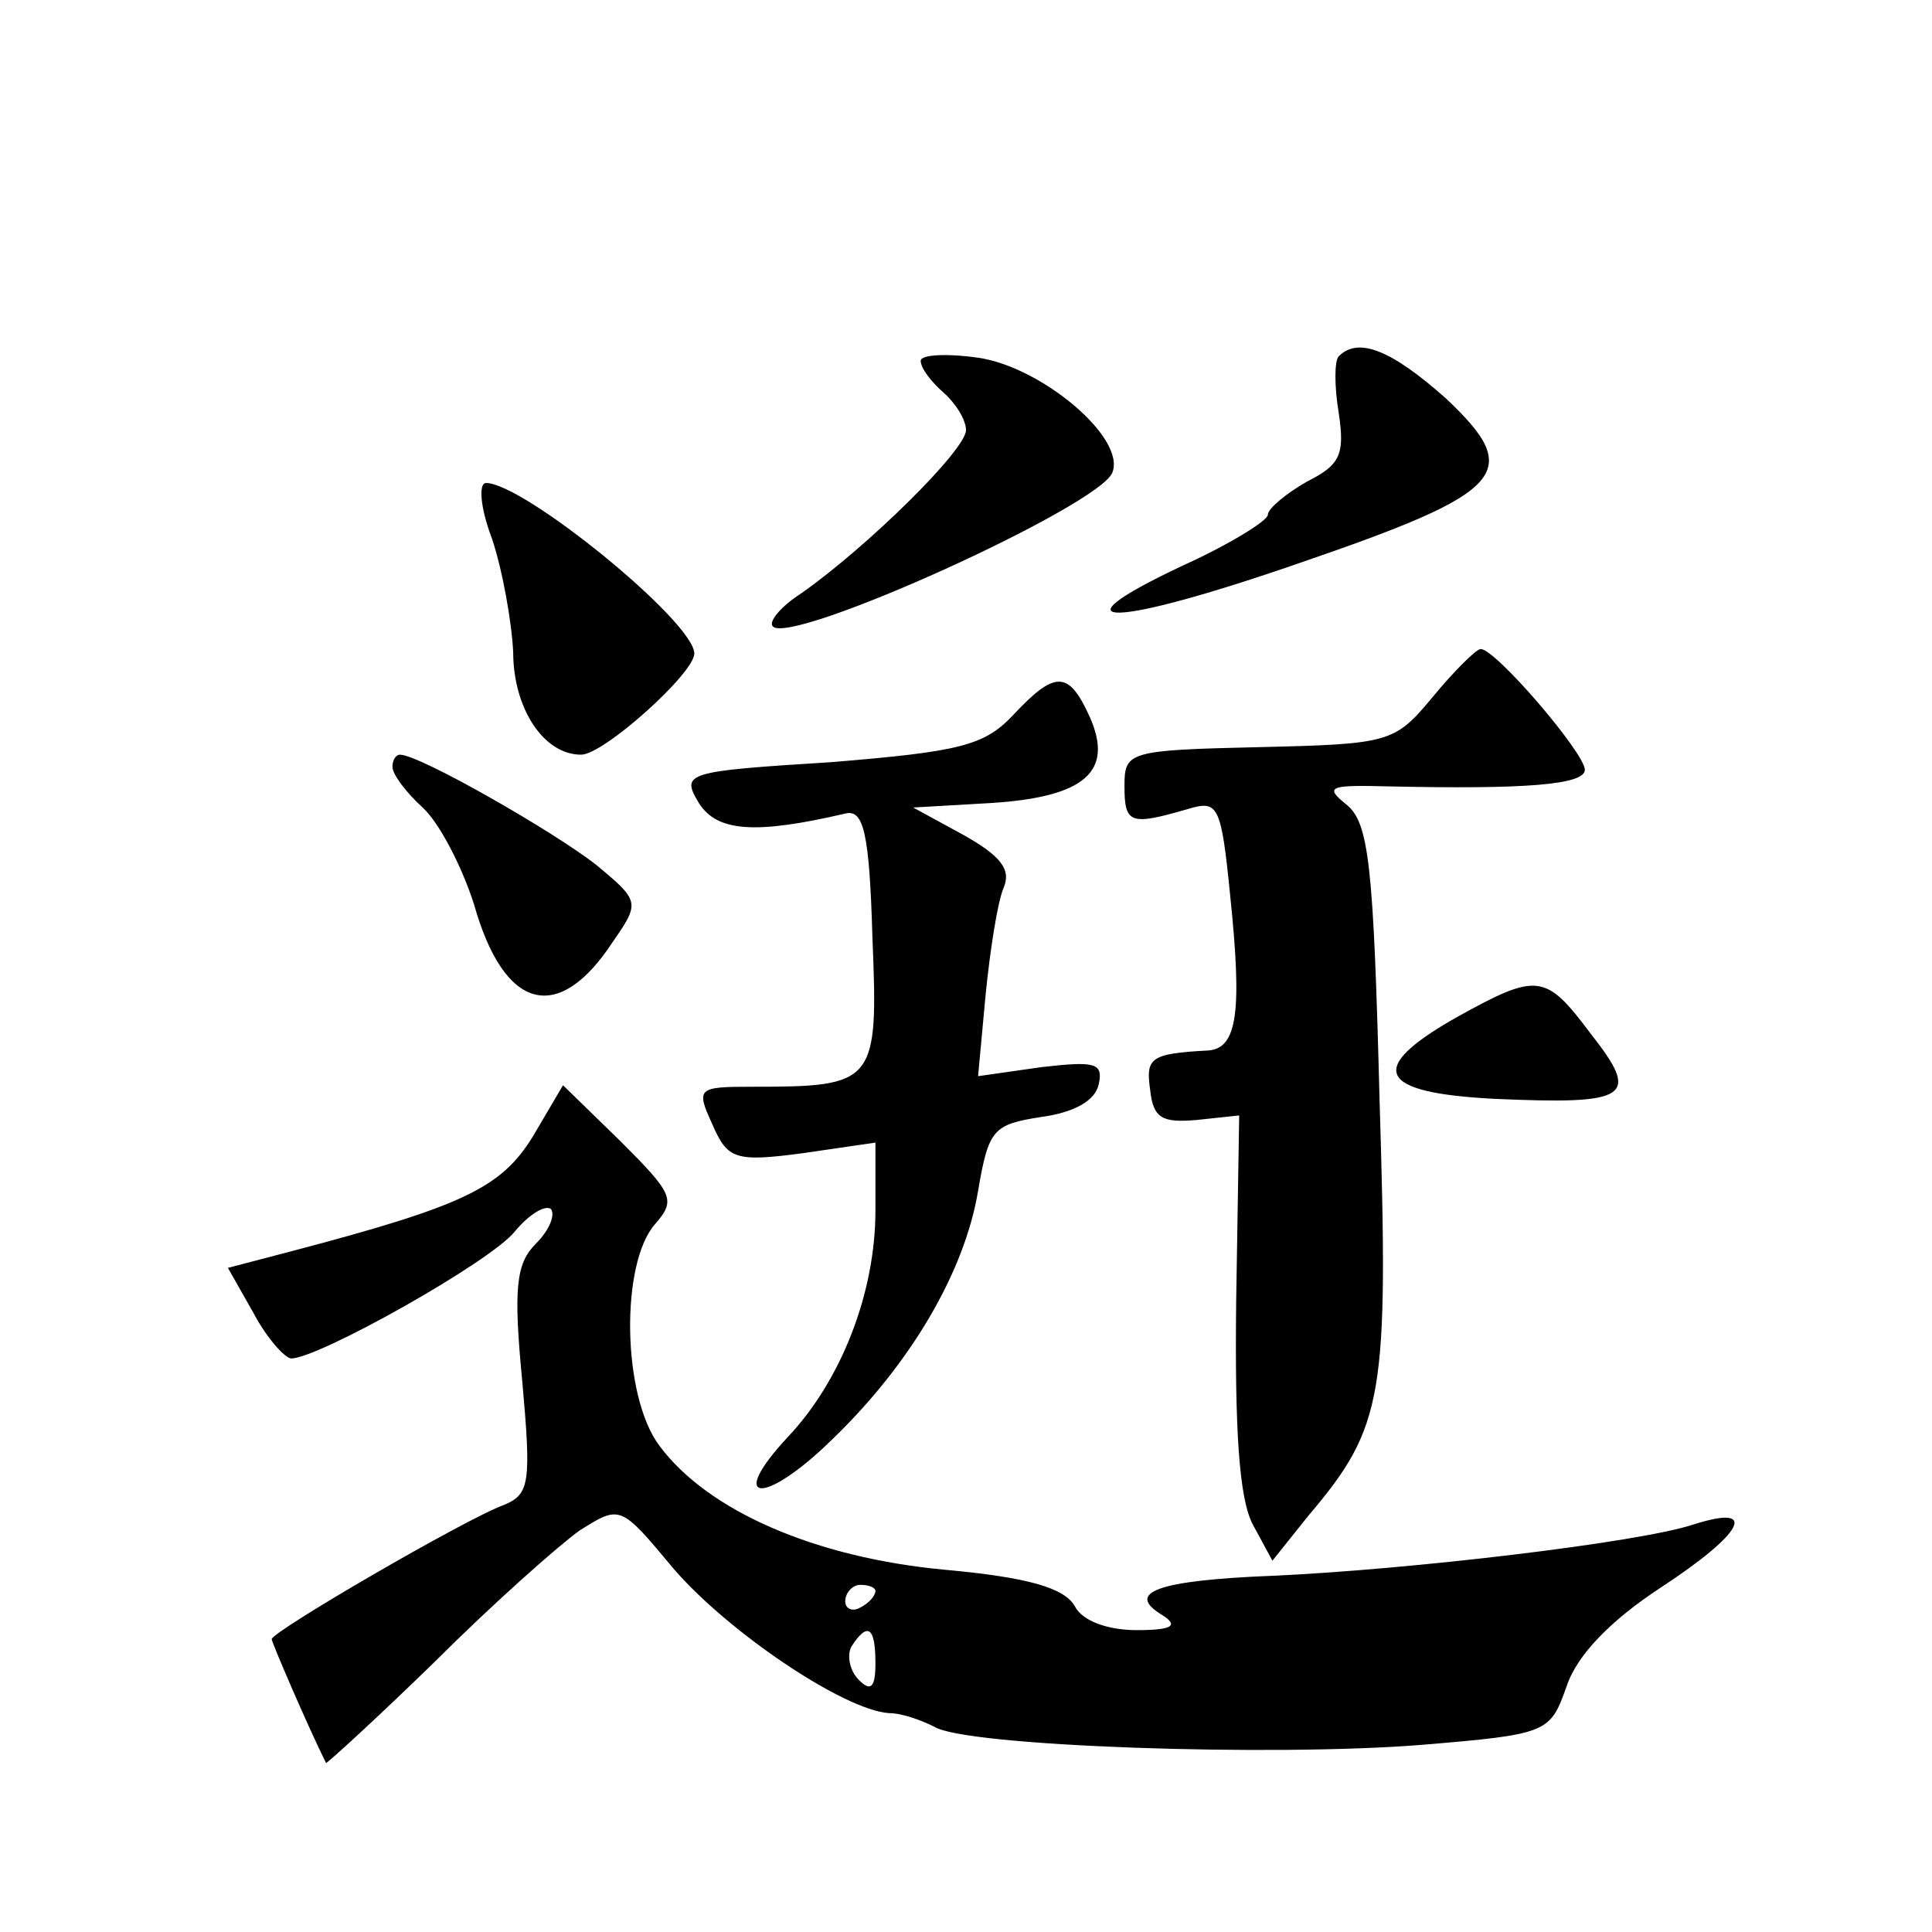 <?xml version="1.0" standalone="no"?>
<!DOCTYPE svg PUBLIC "-//W3C//DTD SVG 20010904//EN"
 "http://www.w3.org/TR/2001/REC-SVG-20010904/DTD/svg10.dtd">
<svg version="1.0" xmlns="http://www.w3.org/2000/svg"
 width="128pt" height="128pt" viewBox="0 0 128 128"
 preserveAspectRatio="xMidYMid meet">
<g transform="translate(0,128) scale(0.1,-0.1)"
fill="#0" stroke="none">
<path d="M610 1041 c0 -5 7 -14 15 -21 8 -7 15 -18 15 -25 0 -13 -65 -77 -109 -108
-14 -9 -22 -19 -19 -22 12 -13 217 80 225 102 9 23 -47 70 -89 76 -21 3 -38 2 -38
-2z M887 1044 c-3 -3 -3 -20 0 -38 4 -27 1 -34 -21 -45 -14 -8 -26 -18 -26 -22
0 -4 -26 -20 -57 -34 -89 -42 -46 -41 78 2 137 47 149 60 97 109 -36 32 -58 41
-71 28z M326 923 c7 -21 13 -55 14 -75 0 -37 20 -68 45 -68 15 0 75 54 75 67 0
21 -113 113 -138 113 -5 0 -4 -16 4 -37z M949 818 c-25 -30 -28 -31 -115 -33 -87
-2 -89 -3 -89 -26 0 -25 4 -26 42 -15 20 6 22 3 28 -57 8 -77 5 -102 -15 -103 -38
-2 -41 -5 -38 -26 2 -19 8 -22 31 -20 l28 3 -2 -123 c-1 -86 2 -131 11 -148 l13
-24 24 30 c50 59 53 79 47 275 -4 156 -7 184 -22 196 -15 12 -11 13 28 12 90 -2
130 1 130 11 0 11 -59 80 -69 80 -3 0 -18 -15 -32 -32z M671 806 c-19 -20 -35 -24
-121 -31 -96 -6 -99 -7 -87 -27 12 -19 37 -21 97 -7 12 3 16 -12 18 -82 4 -97 2
-99 -80 -99 -36 0 -37 -1 -26 -25 10 -23 15 -25 60 -19 l48 7 0 -45 c0 -55 -23
-113 -58 -150 -41 -44 -16 -46 29 -2 52 50 88 111 97 165 7 41 10 44 42 49 22 3
36 11 38 22 3 14 -3 15 -38 11 l-42 -6 5 54 c3 30 8 62 12 71 5 12 -2 21 -27 35
l-33 18 52 3 c62 4 81 21 65 57 -14 31 -23 31 -51 1z M260 772 c0 -5 9 -17 20 -27
11 -10 26 -39 34 -64 20 -71 56 -80 92 -25 18 26 18 27 -11 51 -28 22 -117 73 -130
73 -3 0 -5 -4 -5 -8z M965 606 c-60 -34 -53 -50 25 -54 90 -4 97 1 64 43 -30 40
-35 41 -89 11z M353 527 c-21 -34 -46 -46 -160 -76 l-42 -11 17 -30 c9 -17 21 -30
25 -30 18 0 132 64 148 84 9 11 20 18 24 15 3 -4 -1 -14 -10 -23 -13 -13 -15 -29
-9 -91 6 -67 5 -75 -12 -82 -25 -9 -154 -84 -154 -89 0 -2 24 -58 36 -82 0 -1 33
29 72 67 38 38 82 77 96 87 27 17 27 17 62 -25 36 -42 113 -94 143 -96 9 0 22 -5
30 -9 20 -13 224 -20 323 -12 84 7 85 8 96 39 7 21 30 44 62 65 55 36 66 56 22
42 -36 -12 -189 -30 -279 -34 -76 -3 -98 -11 -73 -26 11 -7 7 -10 -17 -10 -19 0
-36 6 -41 16 -7 12 -31 19 -86 24 -86 8 -157 39 -189 82 -25 33 -26 121 -3 147
14 16 12 20 -23 55 l-38 37 -20 -34z m227 -301 c0 -3 -4 -8 -10 -11 -5 -3 -10 -1
-10 4 0 6 5 11 10 11 6 0 10 -2 10 -4z m0 -48 c0 -16 -3 -19 -11 -11 -6 6 -8 16
-5 22 11 17 16 13 16 -11z"/>
</g>
</svg>
